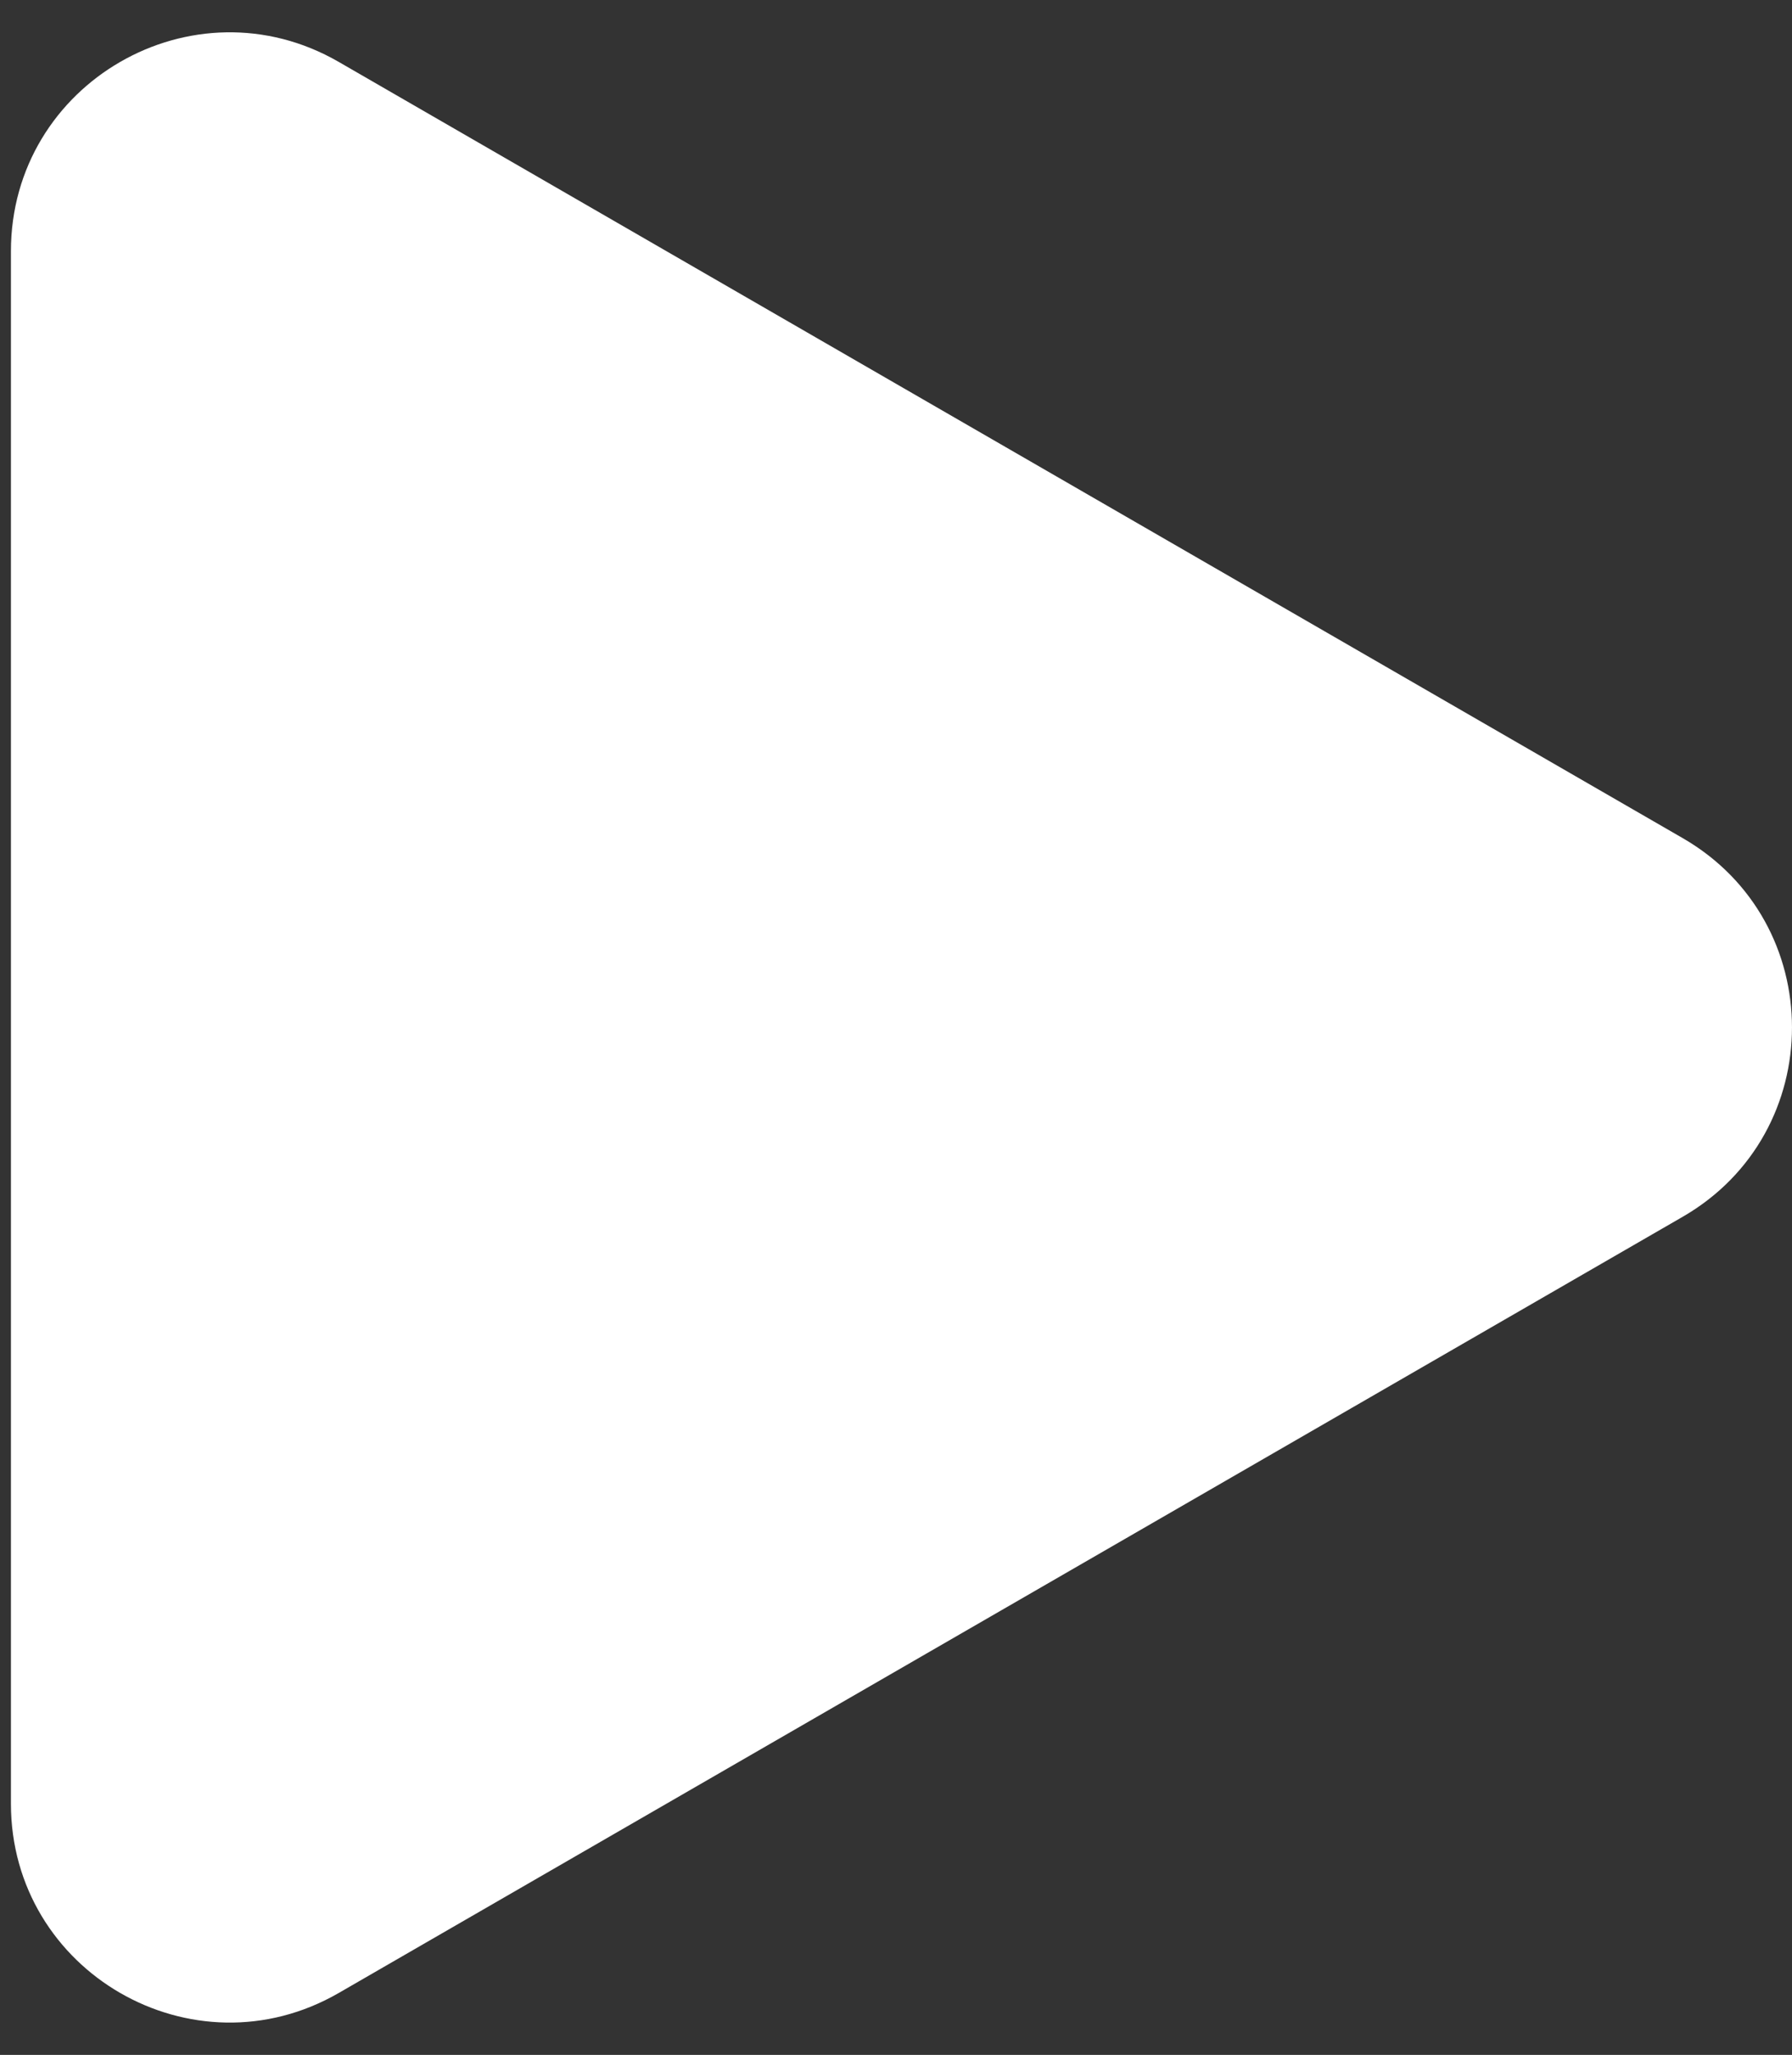 <?xml version="1.0" encoding="UTF-8"?> <svg xmlns="http://www.w3.org/2000/svg" width="41" height="47" viewBox="0 0 41 47" fill="none"><rect x="0" y="0" width="41" height="47" fill="#333333" stroke="none"/><path d="M38.5 19.17C41.833 21.094 41.833 25.906 38.5 27.83L7.75 45.584C4.417 47.508 0.25 45.102 0.25 41.254L0.25 5.746C0.25 1.897 4.417 -0.508 7.75 1.416L38.5 19.17Z" fill="white"></path></svg> 